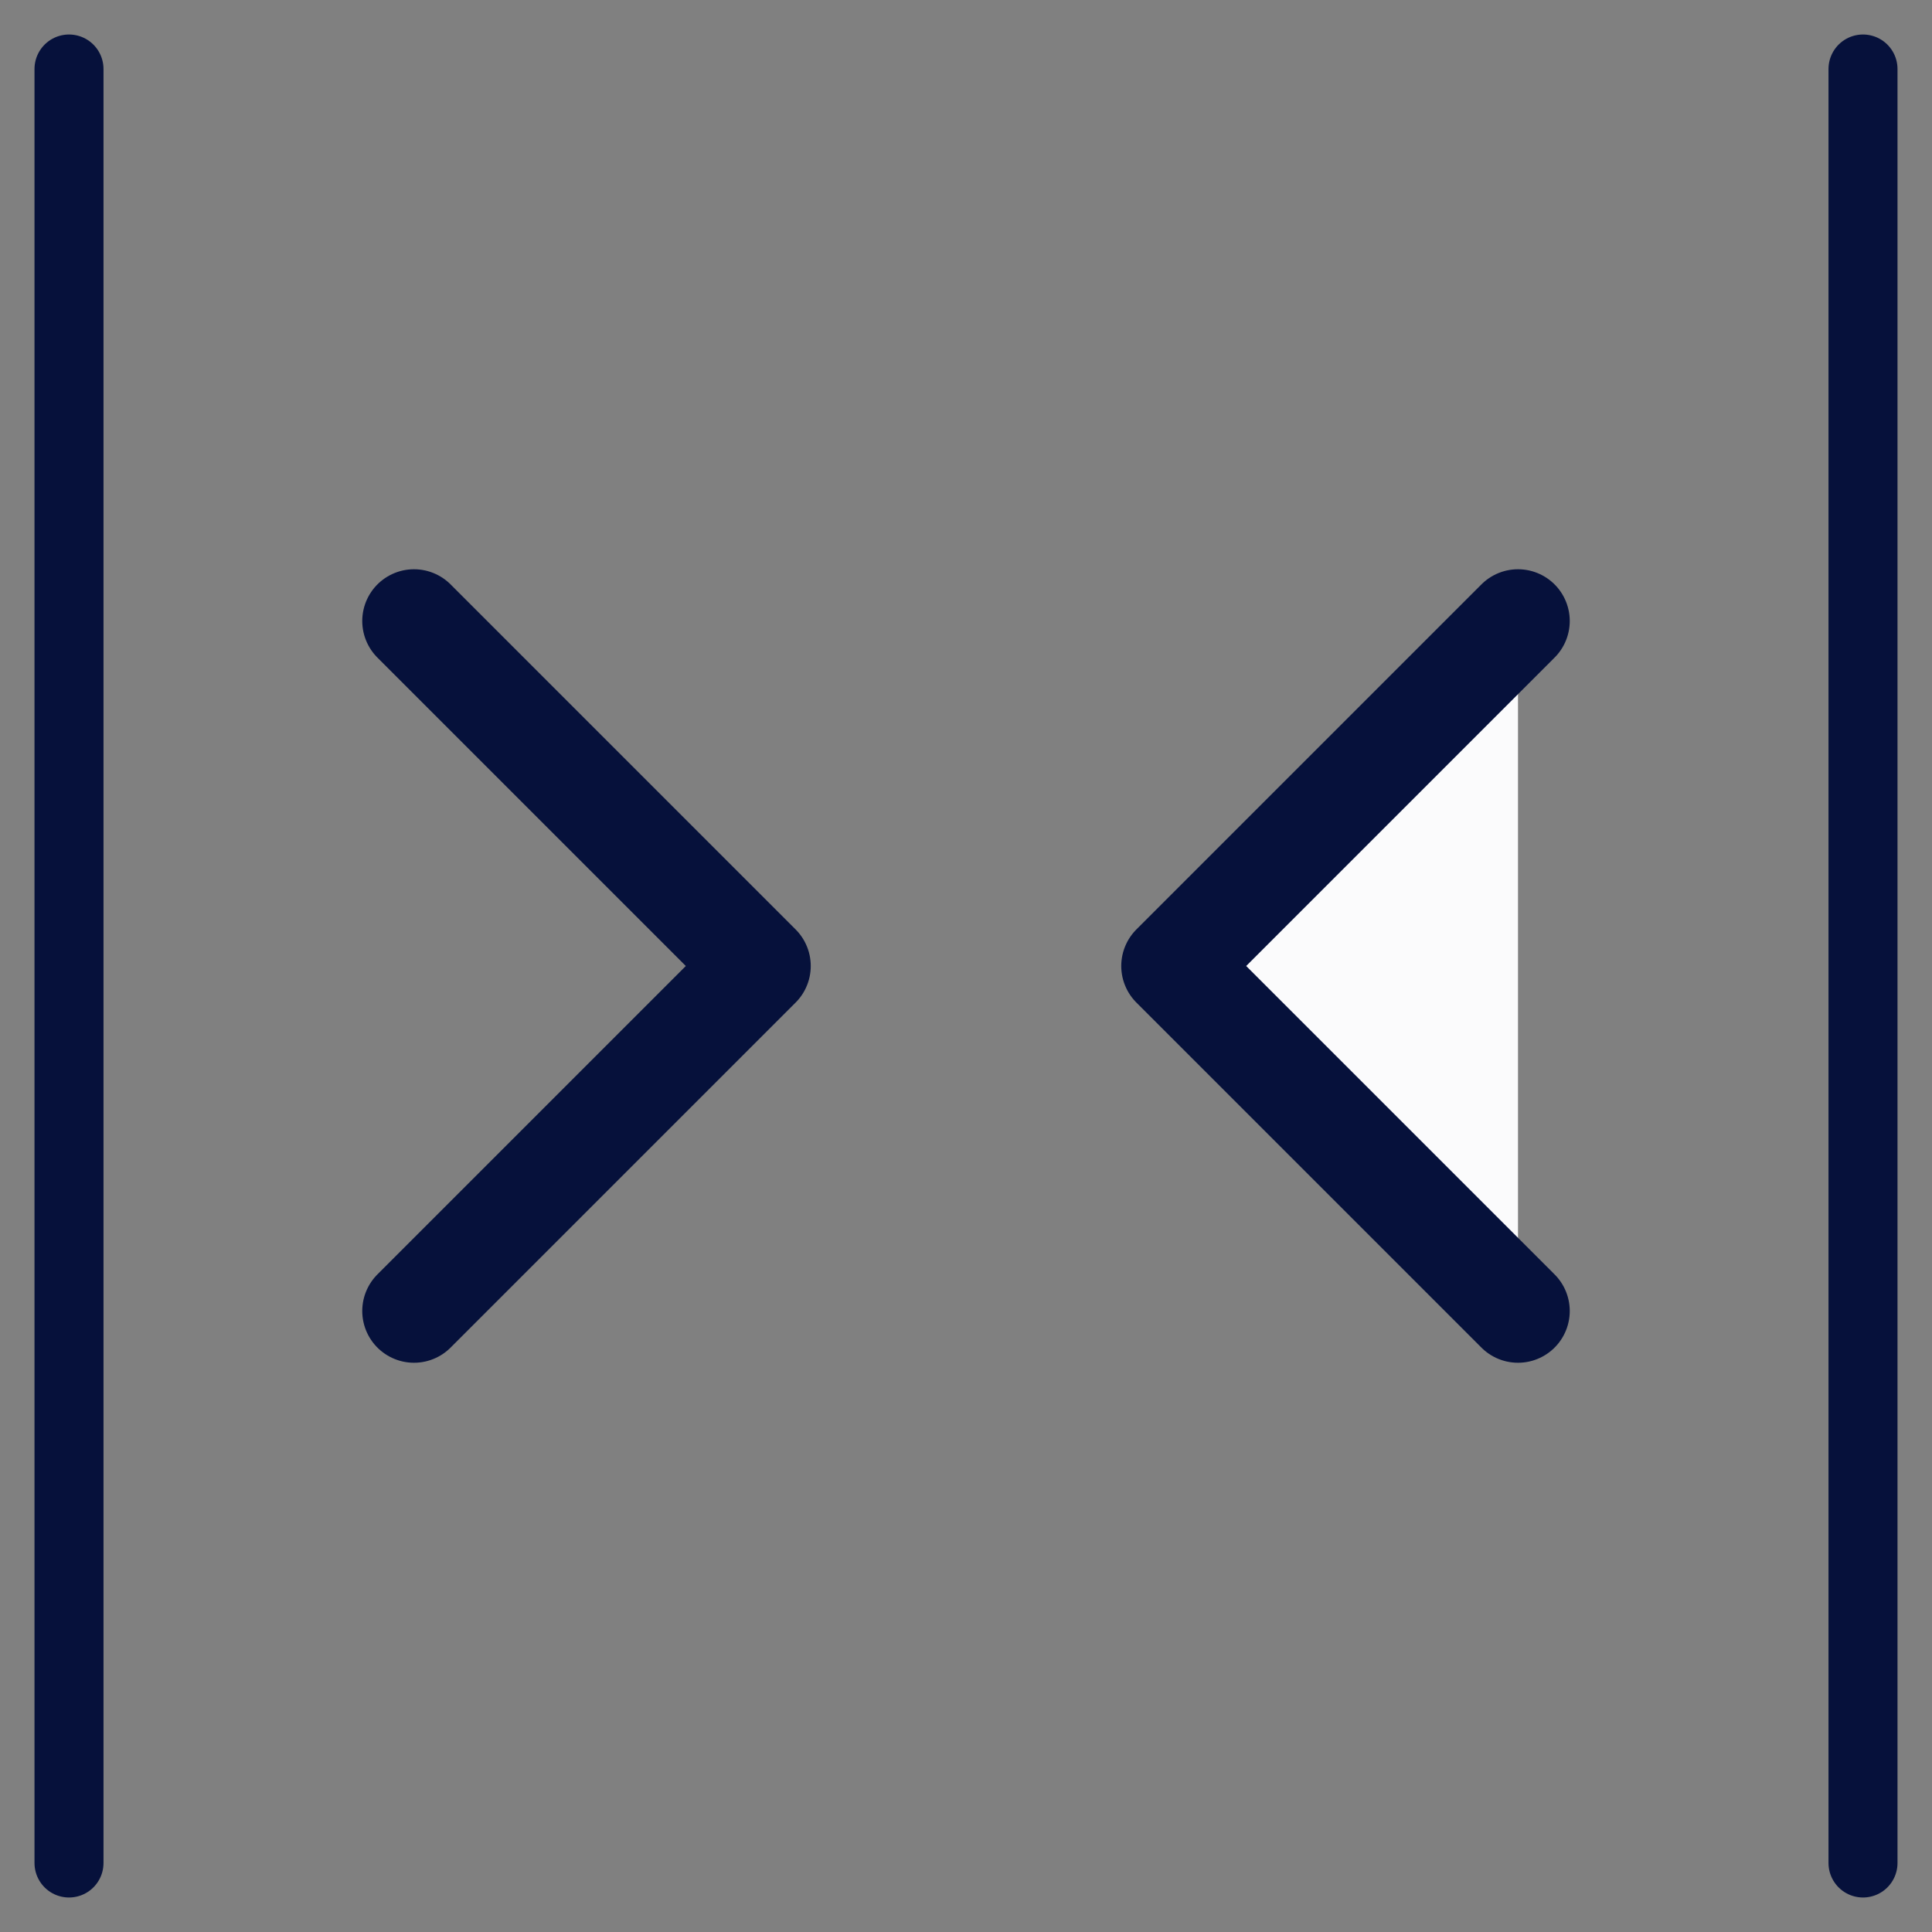 <svg width="28" height="28" viewBox="0 0 28 28" fill="none" xmlns="http://www.w3.org/2000/svg">
<rect x="0" y="0" width="28" height="28" fill="#808080" stroke="none"/>
<path d="M22 9L17 14L22 19" fill="#FBFBFC"/>
<path d="M22 9L17 14L22 19" stroke="#06113B" stroke-width="1.5" stroke-linecap="round" stroke-linejoin="round"/>
<path d="M6 9L11 14L6 19" stroke="#06113B" stroke-width="1.5" stroke-linecap="round" stroke-linejoin="round"/>
<path d="M1 1L1 27" stroke="#06113B" stroke-linecap="round" stroke-linejoin="round"/>
<path d="M27 1L27 27" stroke="#06113B" stroke-linecap="round" stroke-linejoin="round"/>
</svg>
